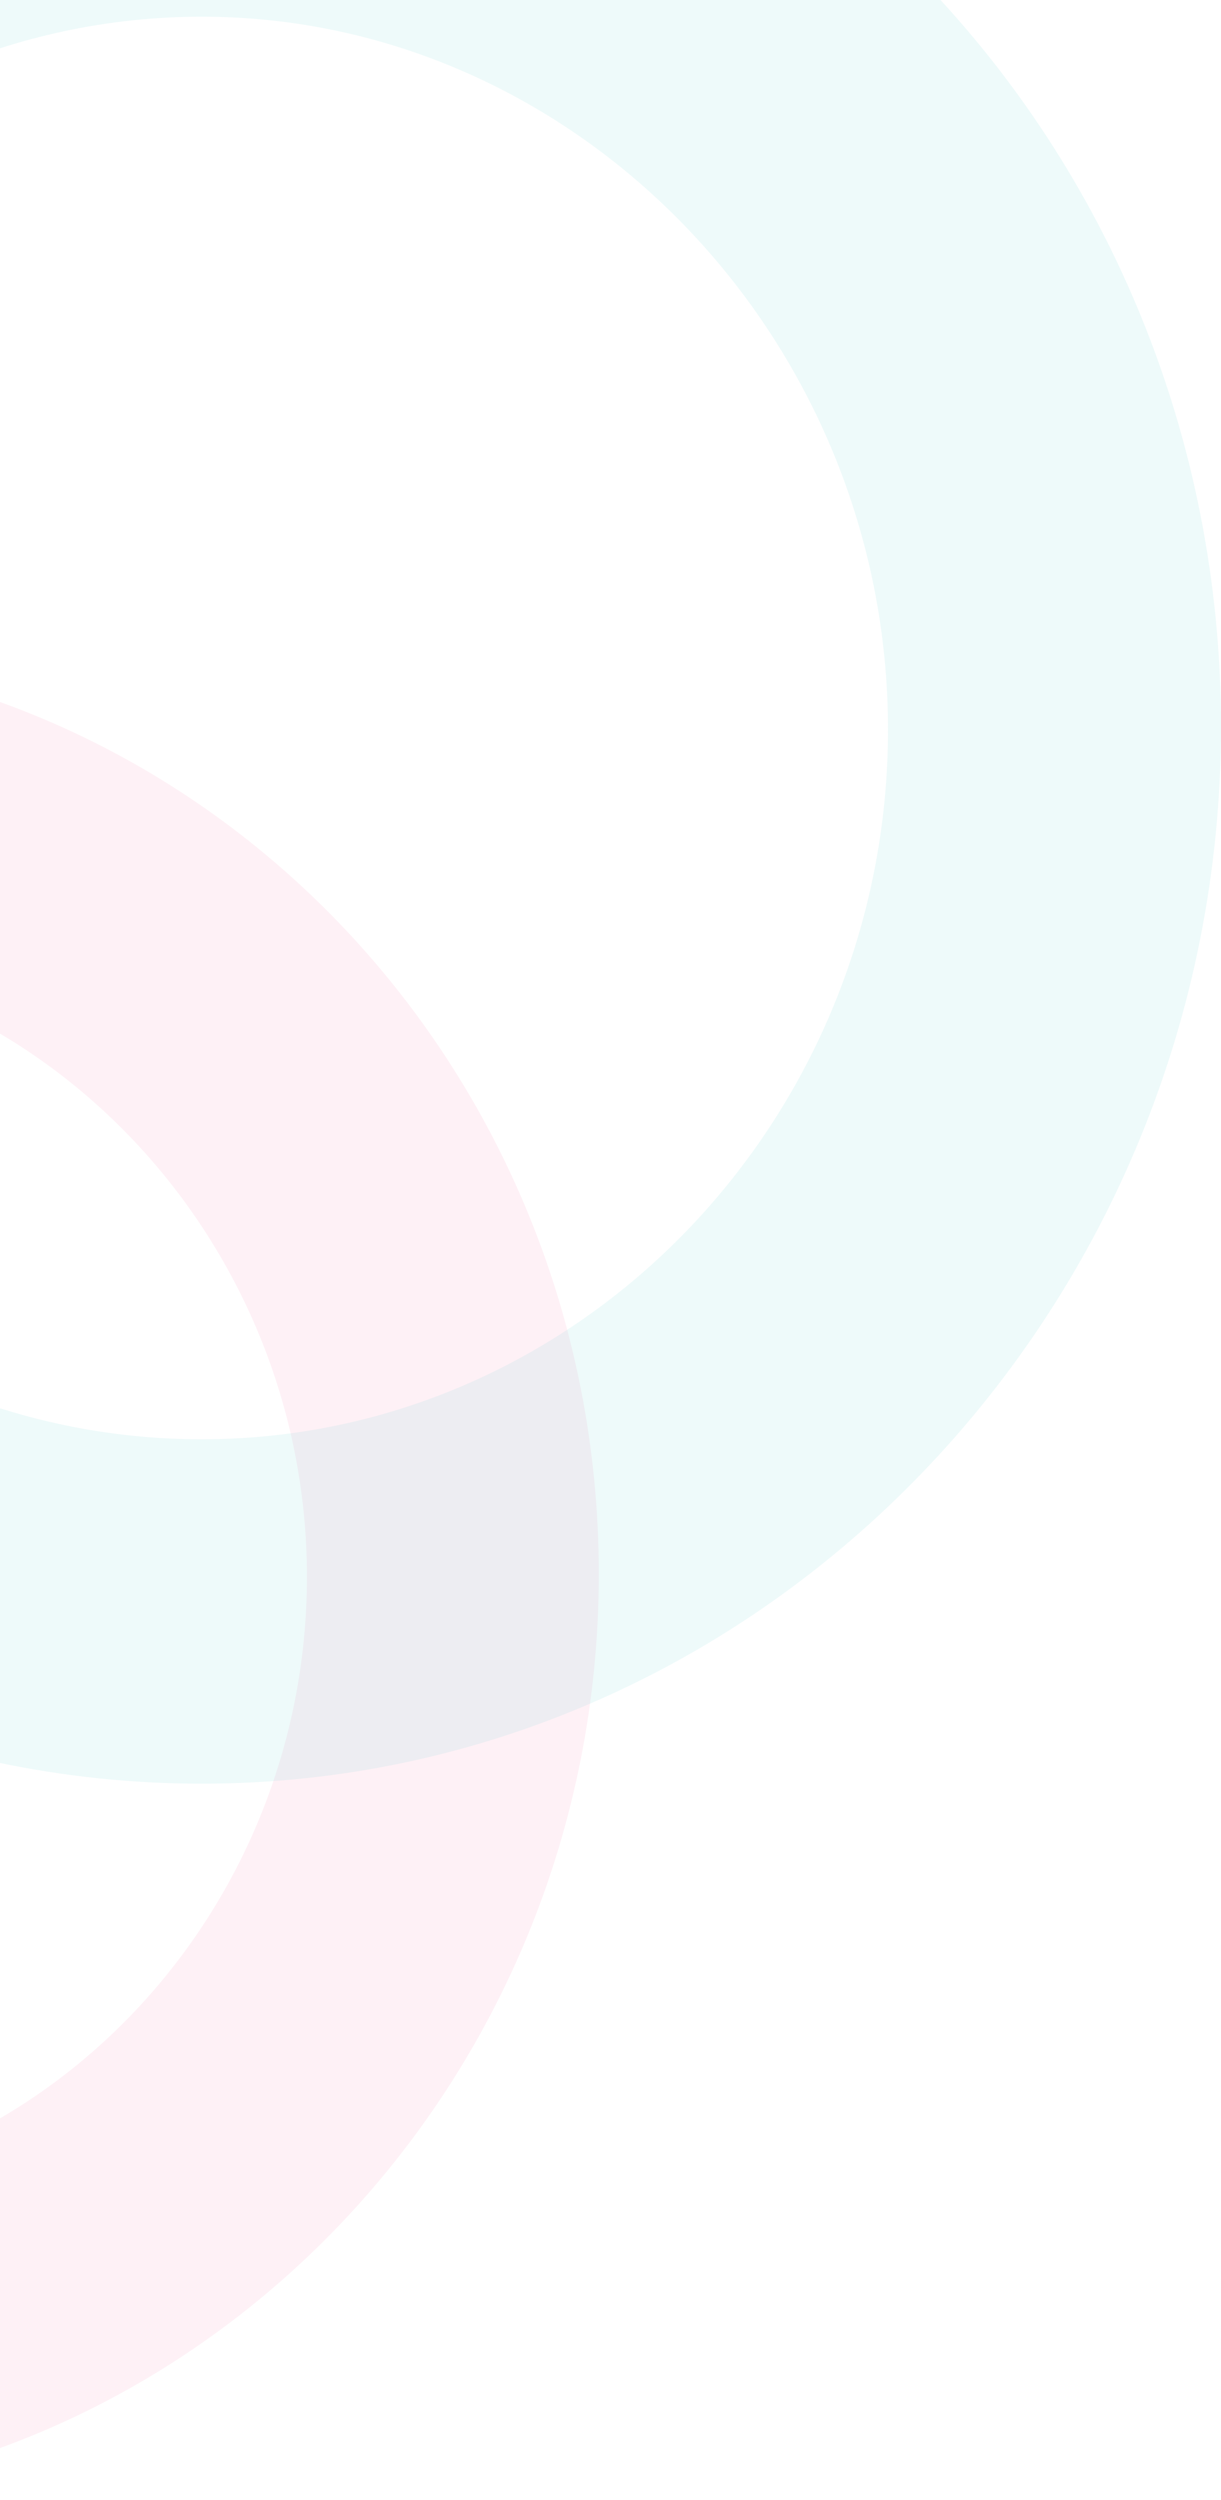 <svg width="261" height="534" viewBox="0 0 261 534" fill="none" xmlns="http://www.w3.org/2000/svg">
	<path opacity="0.07" d="M-62.958 139C42.829 139 128 227.525 128 336.22C128 444.915 42.286 534 -62.958 534C-168.201 534 -255 445.475 -255 336.78C-255 228.085 -168.744 139 -62.958 139ZM-62.958 469.567C8.109 469.567 65.613 409.617 65.613 336.78C65.613 263.943 7.567 203.433 -62.958 203.433C-133.482 203.433 -192.071 263.383 -192.071 336.78C-192.071 410.177 -134.024 469.567 -62.958 469.567Z" fill="#EC3880" />
	<path opacity="0.07" d="M43.119 -70C163.82 -70 261 31.075 261 155.18C261 279.285 163.201 381 43.119 381C-76.963 381 -176 279.925 -176 155.82C-176 31.715 -77.582 -70 43.119 -70ZM43.119 307.433C124.205 307.433 189.817 238.983 189.817 155.82C189.817 72.657 123.586 3.567 43.119 3.567C-37.348 3.567 -104.198 72.017 -104.198 155.82C-104.198 239.623 -37.967 307.433 43.119 307.433Z" fill="#02B8B1" />
</svg>
